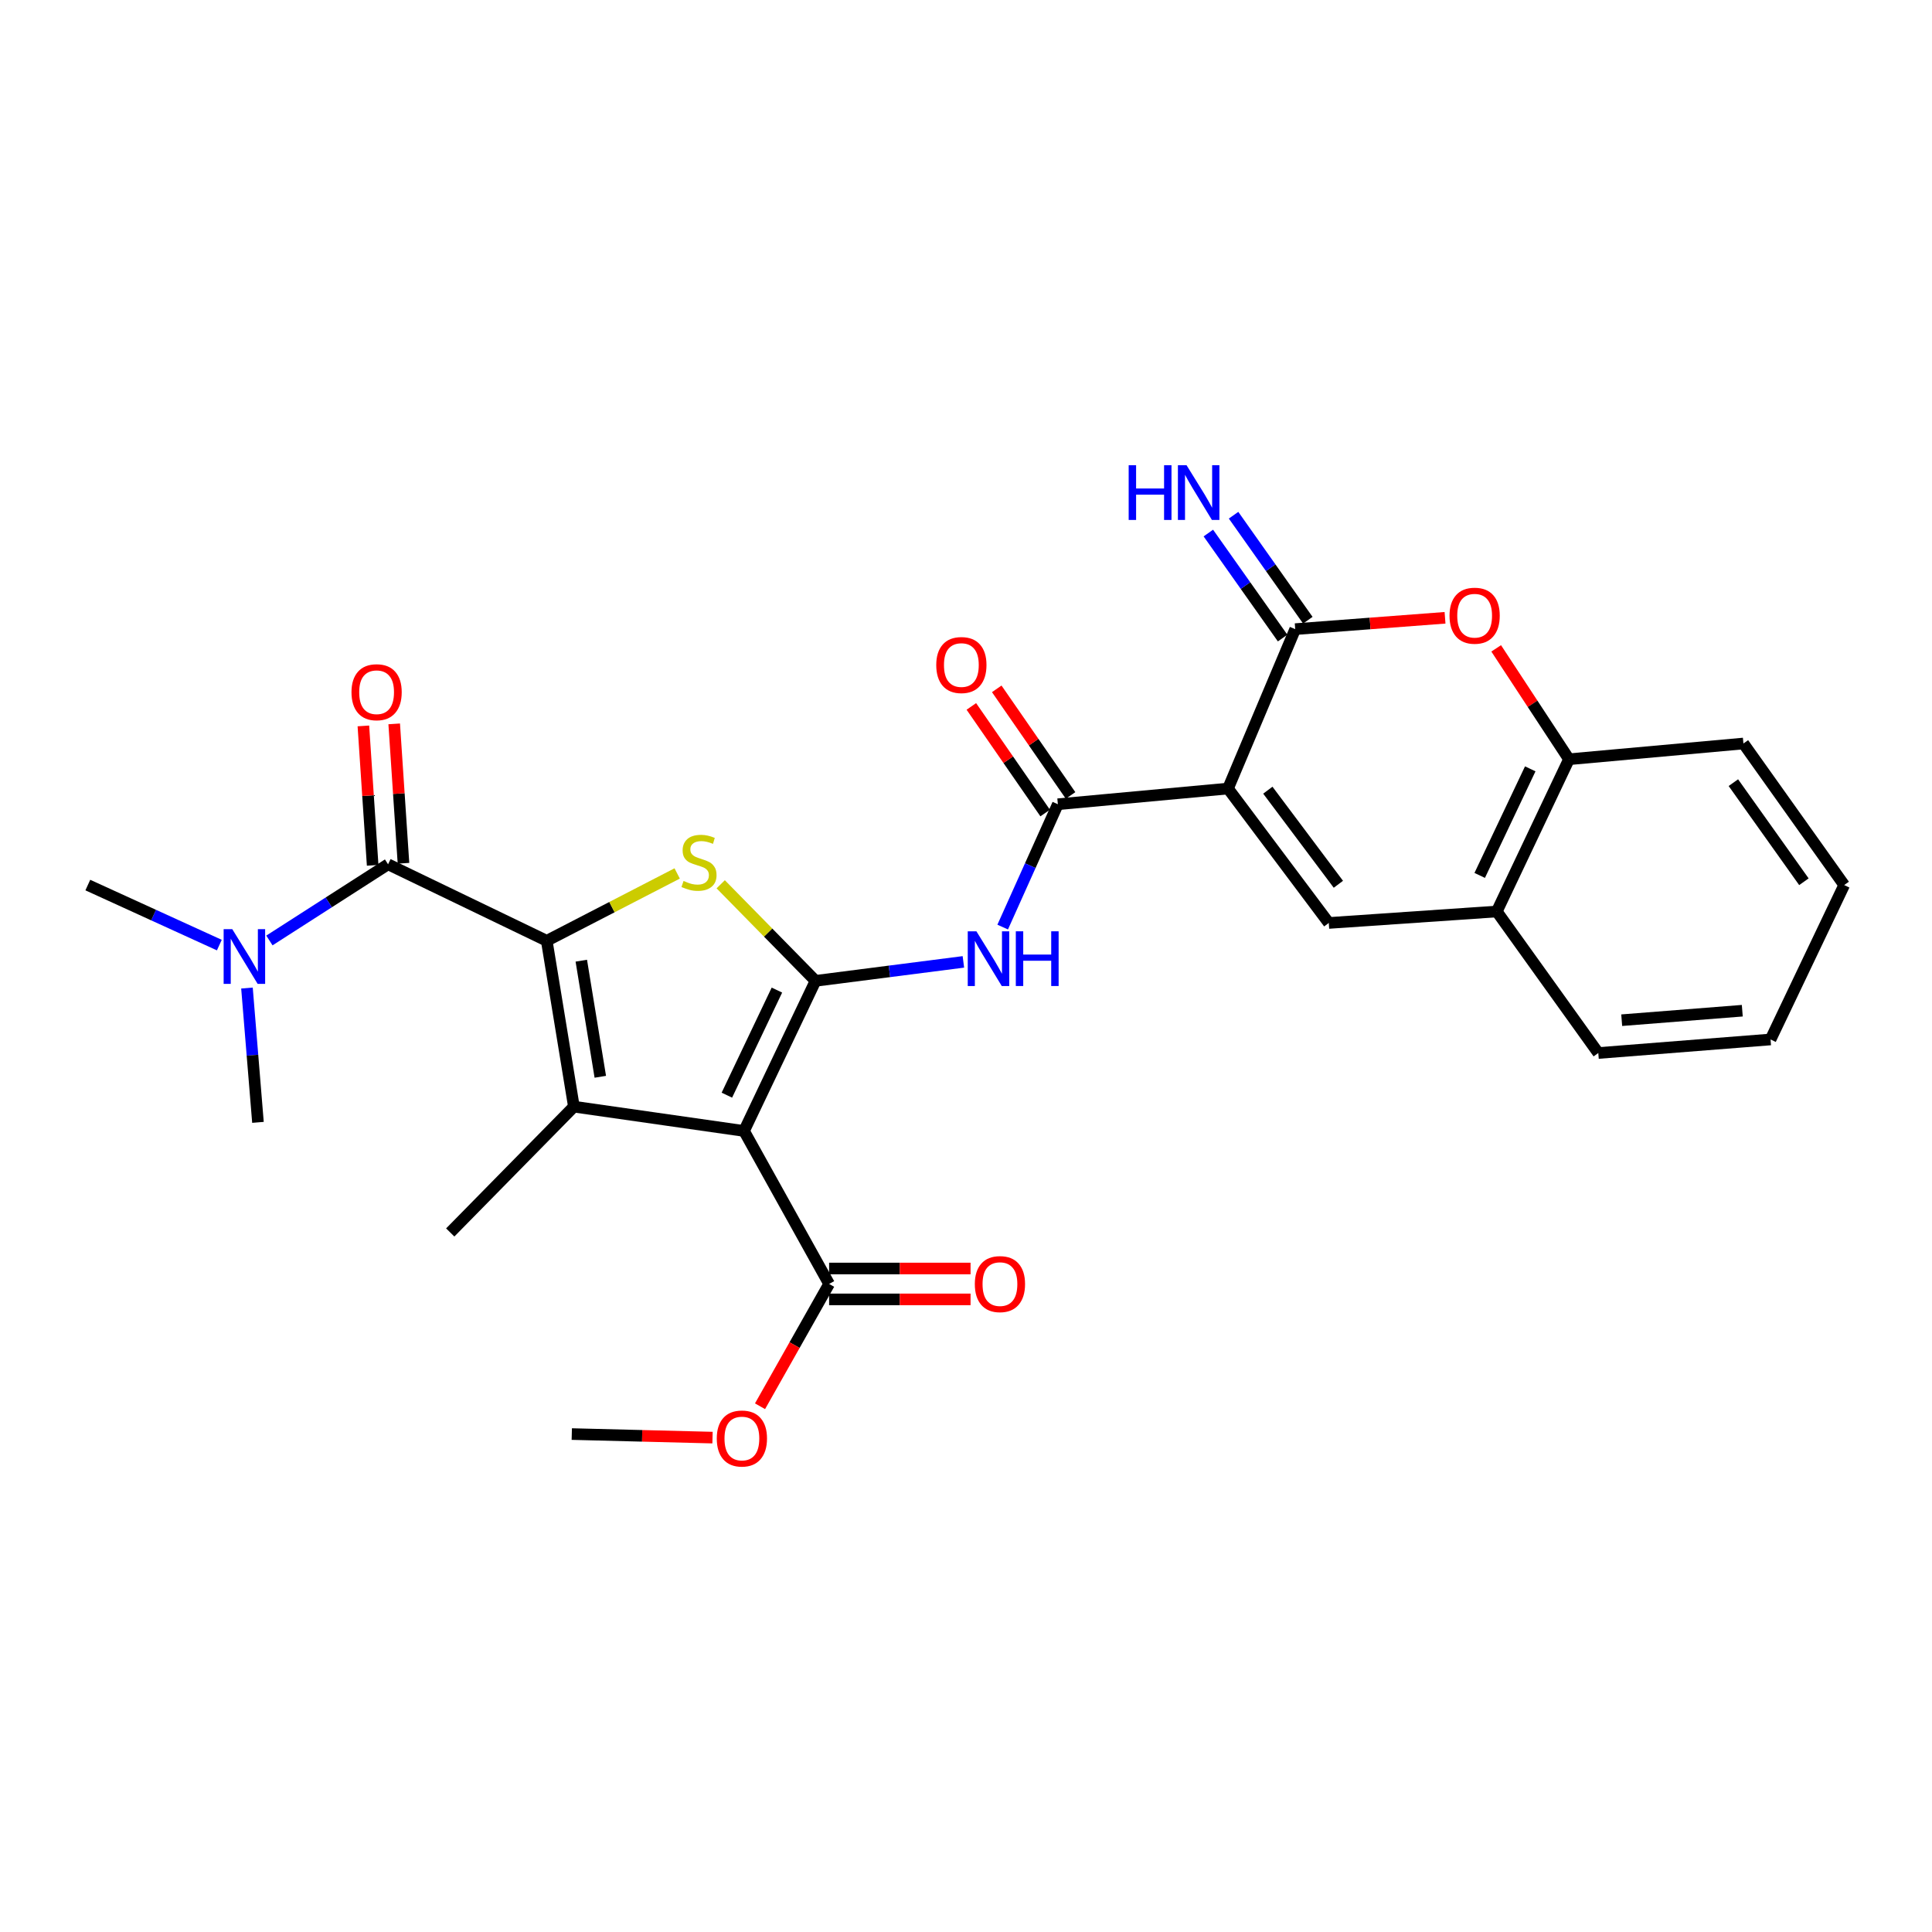 <?xml version='1.0' encoding='iso-8859-1'?>
<svg version='1.1' baseProfile='full'
              xmlns='http://www.w3.org/2000/svg'
                      xmlns:rdkit='http://www.rdkit.org/xml'
                      xmlns:xlink='http://www.w3.org/1999/xlink'
                  xml:space='preserve'
width='1000px' height='1000px' viewBox='0 0 1000 1000'>
<!-- END OF HEADER -->
<rect style='opacity:1.0;fill:#FFFFFF;stroke:none' width='1000' height='1000' x='0' y='0'> </rect>
<path class='bond-1' d='M 422.114,507.686 L 385.111,585.385' style='fill:none;fill-rule:evenodd;stroke:#000000;stroke-width:6px;stroke-linecap:butt;stroke-linejoin:miter;stroke-opacity:1' />
<path class='bond-1' d='M 402.129,512.467 L 376.227,566.856' style='fill:none;fill-rule:evenodd;stroke:#000000;stroke-width:6px;stroke-linecap:butt;stroke-linejoin:miter;stroke-opacity:1' />
<path class='bond-4' d='M 422.114,507.686 L 397.575,482.692' style='fill:none;fill-rule:evenodd;stroke:#000000;stroke-width:6px;stroke-linecap:butt;stroke-linejoin:miter;stroke-opacity:1' />
<path class='bond-4' d='M 397.575,482.692 L 373.037,457.698' style='fill:none;fill-rule:evenodd;stroke:#CCCC00;stroke-width:6px;stroke-linecap:butt;stroke-linejoin:miter;stroke-opacity:1' />
<path class='bond-7' d='M 422.114,507.686 L 460.381,502.777' style='fill:none;fill-rule:evenodd;stroke:#000000;stroke-width:6px;stroke-linecap:butt;stroke-linejoin:miter;stroke-opacity:1' />
<path class='bond-7' d='M 460.381,502.777 L 498.648,497.868' style='fill:none;fill-rule:evenodd;stroke:#0000FF;stroke-width:6px;stroke-linecap:butt;stroke-linejoin:miter;stroke-opacity:1' />
<path class='bond-0' d='M 282.995,486.955 L 316.751,469.523' style='fill:none;fill-rule:evenodd;stroke:#000000;stroke-width:6px;stroke-linecap:butt;stroke-linejoin:miter;stroke-opacity:1' />
<path class='bond-0' d='M 316.751,469.523 L 350.507,452.092' style='fill:none;fill-rule:evenodd;stroke:#CCCC00;stroke-width:6px;stroke-linecap:butt;stroke-linejoin:miter;stroke-opacity:1' />
<path class='bond-8' d='M 282.995,486.955 L 200.863,447.359' style='fill:none;fill-rule:evenodd;stroke:#000000;stroke-width:6px;stroke-linecap:butt;stroke-linejoin:miter;stroke-opacity:1' />
<path class='bond-28' d='M 282.995,486.955 L 297.046,572.8' style='fill:none;fill-rule:evenodd;stroke:#000000;stroke-width:6px;stroke-linecap:butt;stroke-linejoin:miter;stroke-opacity:1' />
<path class='bond-28' d='M 300.88,497.249 L 310.716,557.34' style='fill:none;fill-rule:evenodd;stroke:#000000;stroke-width:6px;stroke-linecap:butt;stroke-linejoin:miter;stroke-opacity:1' />
<path class='bond-3' d='M 385.111,585.385 L 297.046,572.8' style='fill:none;fill-rule:evenodd;stroke:#000000;stroke-width:6px;stroke-linecap:butt;stroke-linejoin:miter;stroke-opacity:1' />
<path class='bond-11' d='M 385.111,585.385 L 429.148,664.568' style='fill:none;fill-rule:evenodd;stroke:#000000;stroke-width:6px;stroke-linecap:butt;stroke-linejoin:miter;stroke-opacity:1' />
<path class='bond-2' d='M 635.61,408.154 L 547.545,416.272' style='fill:none;fill-rule:evenodd;stroke:#000000;stroke-width:6px;stroke-linecap:butt;stroke-linejoin:miter;stroke-opacity:1' />
<path class='bond-5' d='M 635.61,408.154 L 670.401,325.64' style='fill:none;fill-rule:evenodd;stroke:#000000;stroke-width:6px;stroke-linecap:butt;stroke-linejoin:miter;stroke-opacity:1' />
<path class='bond-9' d='M 635.61,408.154 L 687.774,477.727' style='fill:none;fill-rule:evenodd;stroke:#000000;stroke-width:6px;stroke-linecap:butt;stroke-linejoin:miter;stroke-opacity:1' />
<path class='bond-9' d='M 656.227,408.999 L 692.741,457.7' style='fill:none;fill-rule:evenodd;stroke:#000000;stroke-width:6px;stroke-linecap:butt;stroke-linejoin:miter;stroke-opacity:1' />
<path class='bond-19' d='M 297.046,572.8 L 233.042,637.922' style='fill:none;fill-rule:evenodd;stroke:#000000;stroke-width:6px;stroke-linecap:butt;stroke-linejoin:miter;stroke-opacity:1' />
<path class='bond-10' d='M 670.401,325.64 L 709.172,322.703' style='fill:none;fill-rule:evenodd;stroke:#000000;stroke-width:6px;stroke-linecap:butt;stroke-linejoin:miter;stroke-opacity:1' />
<path class='bond-10' d='M 709.172,322.703 L 747.943,319.767' style='fill:none;fill-rule:evenodd;stroke:#FF0000;stroke-width:6px;stroke-linecap:butt;stroke-linejoin:miter;stroke-opacity:1' />
<path class='bond-14' d='M 676.928,321.024 L 657.71,293.849' style='fill:none;fill-rule:evenodd;stroke:#000000;stroke-width:6px;stroke-linecap:butt;stroke-linejoin:miter;stroke-opacity:1' />
<path class='bond-14' d='M 657.71,293.849 L 638.493,266.674' style='fill:none;fill-rule:evenodd;stroke:#0000FF;stroke-width:6px;stroke-linecap:butt;stroke-linejoin:miter;stroke-opacity:1' />
<path class='bond-14' d='M 663.875,330.256 L 644.657,303.08' style='fill:none;fill-rule:evenodd;stroke:#000000;stroke-width:6px;stroke-linecap:butt;stroke-linejoin:miter;stroke-opacity:1' />
<path class='bond-14' d='M 644.657,303.08 L 625.439,275.905' style='fill:none;fill-rule:evenodd;stroke:#0000FF;stroke-width:6px;stroke-linecap:butt;stroke-linejoin:miter;stroke-opacity:1' />
<path class='bond-6' d='M 547.545,416.272 L 533.267,448.061' style='fill:none;fill-rule:evenodd;stroke:#000000;stroke-width:6px;stroke-linecap:butt;stroke-linejoin:miter;stroke-opacity:1' />
<path class='bond-6' d='M 533.267,448.061 L 518.988,479.851' style='fill:none;fill-rule:evenodd;stroke:#0000FF;stroke-width:6px;stroke-linecap:butt;stroke-linejoin:miter;stroke-opacity:1' />
<path class='bond-17' d='M 554.118,411.721 L 535.015,384.133' style='fill:none;fill-rule:evenodd;stroke:#000000;stroke-width:6px;stroke-linecap:butt;stroke-linejoin:miter;stroke-opacity:1' />
<path class='bond-17' d='M 535.015,384.133 L 515.913,356.544' style='fill:none;fill-rule:evenodd;stroke:#FF0000;stroke-width:6px;stroke-linecap:butt;stroke-linejoin:miter;stroke-opacity:1' />
<path class='bond-17' d='M 540.973,420.823 L 521.871,393.234' style='fill:none;fill-rule:evenodd;stroke:#000000;stroke-width:6px;stroke-linecap:butt;stroke-linejoin:miter;stroke-opacity:1' />
<path class='bond-17' d='M 521.871,393.234 L 502.768,365.645' style='fill:none;fill-rule:evenodd;stroke:#FF0000;stroke-width:6px;stroke-linecap:butt;stroke-linejoin:miter;stroke-opacity:1' />
<path class='bond-15' d='M 200.863,447.359 L 170.153,467.073' style='fill:none;fill-rule:evenodd;stroke:#000000;stroke-width:6px;stroke-linecap:butt;stroke-linejoin:miter;stroke-opacity:1' />
<path class='bond-15' d='M 170.153,467.073 L 139.443,486.787' style='fill:none;fill-rule:evenodd;stroke:#0000FF;stroke-width:6px;stroke-linecap:butt;stroke-linejoin:miter;stroke-opacity:1' />
<path class='bond-16' d='M 208.839,446.828 L 206.438,410.751' style='fill:none;fill-rule:evenodd;stroke:#000000;stroke-width:6px;stroke-linecap:butt;stroke-linejoin:miter;stroke-opacity:1' />
<path class='bond-16' d='M 206.438,410.751 L 204.037,374.673' style='fill:none;fill-rule:evenodd;stroke:#FF0000;stroke-width:6px;stroke-linecap:butt;stroke-linejoin:miter;stroke-opacity:1' />
<path class='bond-16' d='M 192.887,447.89 L 190.486,411.812' style='fill:none;fill-rule:evenodd;stroke:#000000;stroke-width:6px;stroke-linecap:butt;stroke-linejoin:miter;stroke-opacity:1' />
<path class='bond-16' d='M 190.486,411.812 L 188.085,375.735' style='fill:none;fill-rule:evenodd;stroke:#FF0000;stroke-width:6px;stroke-linecap:butt;stroke-linejoin:miter;stroke-opacity:1' />
<path class='bond-12' d='M 687.774,477.727 L 774.729,471.784' style='fill:none;fill-rule:evenodd;stroke:#000000;stroke-width:6px;stroke-linecap:butt;stroke-linejoin:miter;stroke-opacity:1' />
<path class='bond-29' d='M 774.423,335.59 L 793.264,364.287' style='fill:none;fill-rule:evenodd;stroke:#FF0000;stroke-width:6px;stroke-linecap:butt;stroke-linejoin:miter;stroke-opacity:1' />
<path class='bond-29' d='M 793.264,364.287 L 812.105,392.983' style='fill:none;fill-rule:evenodd;stroke:#000000;stroke-width:6px;stroke-linecap:butt;stroke-linejoin:miter;stroke-opacity:1' />
<path class='bond-18' d='M 429.148,672.562 L 465.753,672.562' style='fill:none;fill-rule:evenodd;stroke:#000000;stroke-width:6px;stroke-linecap:butt;stroke-linejoin:miter;stroke-opacity:1' />
<path class='bond-18' d='M 465.753,672.562 L 502.358,672.562' style='fill:none;fill-rule:evenodd;stroke:#FF0000;stroke-width:6px;stroke-linecap:butt;stroke-linejoin:miter;stroke-opacity:1' />
<path class='bond-18' d='M 429.148,656.575 L 465.753,656.575' style='fill:none;fill-rule:evenodd;stroke:#000000;stroke-width:6px;stroke-linecap:butt;stroke-linejoin:miter;stroke-opacity:1' />
<path class='bond-18' d='M 465.753,656.575 L 502.358,656.575' style='fill:none;fill-rule:evenodd;stroke:#FF0000;stroke-width:6px;stroke-linecap:butt;stroke-linejoin:miter;stroke-opacity:1' />
<path class='bond-20' d='M 429.148,664.568 L 411.268,696.221' style='fill:none;fill-rule:evenodd;stroke:#000000;stroke-width:6px;stroke-linecap:butt;stroke-linejoin:miter;stroke-opacity:1' />
<path class='bond-20' d='M 411.268,696.221 L 393.387,727.874' style='fill:none;fill-rule:evenodd;stroke:#FF0000;stroke-width:6px;stroke-linecap:butt;stroke-linejoin:miter;stroke-opacity:1' />
<path class='bond-13' d='M 774.729,471.784 L 812.105,392.983' style='fill:none;fill-rule:evenodd;stroke:#000000;stroke-width:6px;stroke-linecap:butt;stroke-linejoin:miter;stroke-opacity:1' />
<path class='bond-13' d='M 765.89,453.113 L 792.053,397.952' style='fill:none;fill-rule:evenodd;stroke:#000000;stroke-width:6px;stroke-linecap:butt;stroke-linejoin:miter;stroke-opacity:1' />
<path class='bond-21' d='M 774.729,471.784 L 827.275,545.043' style='fill:none;fill-rule:evenodd;stroke:#000000;stroke-width:6px;stroke-linecap:butt;stroke-linejoin:miter;stroke-opacity:1' />
<path class='bond-22' d='M 812.105,392.983 L 902.39,384.839' style='fill:none;fill-rule:evenodd;stroke:#000000;stroke-width:6px;stroke-linecap:butt;stroke-linejoin:miter;stroke-opacity:1' />
<path class='bond-23' d='M 127.829,511.413 L 130.674,546.174' style='fill:none;fill-rule:evenodd;stroke:#0000FF;stroke-width:6px;stroke-linecap:butt;stroke-linejoin:miter;stroke-opacity:1' />
<path class='bond-23' d='M 130.674,546.174 L 133.52,580.935' style='fill:none;fill-rule:evenodd;stroke:#000000;stroke-width:6px;stroke-linecap:butt;stroke-linejoin:miter;stroke-opacity:1' />
<path class='bond-24' d='M 113.527,489.18 L 79.491,473.643' style='fill:none;fill-rule:evenodd;stroke:#0000FF;stroke-width:6px;stroke-linecap:butt;stroke-linejoin:miter;stroke-opacity:1' />
<path class='bond-24' d='M 79.491,473.643 L 45.455,458.106' style='fill:none;fill-rule:evenodd;stroke:#000000;stroke-width:6px;stroke-linecap:butt;stroke-linejoin:miter;stroke-opacity:1' />
<path class='bond-25' d='M 368.799,744.105 L 332.376,743.187' style='fill:none;fill-rule:evenodd;stroke:#FF0000;stroke-width:6px;stroke-linecap:butt;stroke-linejoin:miter;stroke-opacity:1' />
<path class='bond-25' d='M 332.376,743.187 L 295.954,742.268' style='fill:none;fill-rule:evenodd;stroke:#000000;stroke-width:6px;stroke-linecap:butt;stroke-linejoin:miter;stroke-opacity:1' />
<path class='bond-26' d='M 827.275,545.043 L 916.433,538.026' style='fill:none;fill-rule:evenodd;stroke:#000000;stroke-width:6px;stroke-linecap:butt;stroke-linejoin:miter;stroke-opacity:1' />
<path class='bond-26' d='M 839.394,528.052 L 901.805,523.141' style='fill:none;fill-rule:evenodd;stroke:#000000;stroke-width:6px;stroke-linecap:butt;stroke-linejoin:miter;stroke-opacity:1' />
<path class='bond-30' d='M 902.39,384.839 L 954.545,458.106' style='fill:none;fill-rule:evenodd;stroke:#000000;stroke-width:6px;stroke-linecap:butt;stroke-linejoin:miter;stroke-opacity:1' />
<path class='bond-30' d='M 897.189,405.1 L 933.698,456.388' style='fill:none;fill-rule:evenodd;stroke:#000000;stroke-width:6px;stroke-linecap:butt;stroke-linejoin:miter;stroke-opacity:1' />
<path class='bond-27' d='M 916.433,538.026 L 954.545,458.106' style='fill:none;fill-rule:evenodd;stroke:#000000;stroke-width:6px;stroke-linecap:butt;stroke-linejoin:miter;stroke-opacity:1' />
<path  class='atom-5' d='M 353.805 455.978
Q 354.125 456.098, 355.445 456.658
Q 356.765 457.218, 358.205 457.578
Q 359.685 457.898, 361.125 457.898
Q 363.805 457.898, 365.365 456.618
Q 366.925 455.298, 366.925 453.018
Q 366.925 451.458, 366.125 450.498
Q 365.365 449.538, 364.165 449.018
Q 362.965 448.498, 360.965 447.898
Q 358.445 447.138, 356.925 446.418
Q 355.445 445.698, 354.365 444.178
Q 353.325 442.658, 353.325 440.098
Q 353.325 436.538, 355.725 434.338
Q 358.165 432.138, 362.965 432.138
Q 366.245 432.138, 369.965 433.698
L 369.045 436.778
Q 365.645 435.378, 363.085 435.378
Q 360.325 435.378, 358.805 436.538
Q 357.285 437.658, 357.325 439.618
Q 357.325 441.138, 358.085 442.058
Q 358.885 442.978, 360.005 443.498
Q 361.165 444.018, 363.085 444.618
Q 365.645 445.418, 367.165 446.218
Q 368.685 447.018, 369.765 448.658
Q 370.885 450.258, 370.885 453.018
Q 370.885 456.938, 368.245 459.058
Q 365.645 461.138, 361.285 461.138
Q 358.765 461.138, 356.845 460.578
Q 354.965 460.058, 352.725 459.138
L 353.805 455.978
' fill='#CCCC00'/>
<path  class='atom-8' d='M 505.384 482.041
L 514.664 497.041
Q 515.584 498.521, 517.064 501.201
Q 518.544 503.881, 518.624 504.041
L 518.624 482.041
L 522.384 482.041
L 522.384 510.361
L 518.504 510.361
L 508.544 493.961
Q 507.384 492.041, 506.144 489.841
Q 504.944 487.641, 504.584 486.961
L 504.584 510.361
L 500.904 510.361
L 500.904 482.041
L 505.384 482.041
' fill='#0000FF'/>
<path  class='atom-8' d='M 525.784 482.041
L 529.624 482.041
L 529.624 494.081
L 544.104 494.081
L 544.104 482.041
L 547.944 482.041
L 547.944 510.361
L 544.104 510.361
L 544.104 497.281
L 529.624 497.281
L 529.624 510.361
L 525.784 510.361
L 525.784 482.041
' fill='#0000FF'/>
<path  class='atom-11' d='M 750.271 318.685
Q 750.271 311.885, 753.631 308.085
Q 756.991 304.285, 763.271 304.285
Q 769.551 304.285, 772.911 308.085
Q 776.271 311.885, 776.271 318.685
Q 776.271 325.565, 772.871 329.485
Q 769.471 333.365, 763.271 333.365
Q 757.031 333.365, 753.631 329.485
Q 750.271 325.605, 750.271 318.685
M 763.271 330.165
Q 767.591 330.165, 769.911 327.285
Q 772.271 324.365, 772.271 318.685
Q 772.271 313.125, 769.911 310.325
Q 767.591 307.485, 763.271 307.485
Q 758.951 307.485, 756.591 310.285
Q 754.271 313.085, 754.271 318.685
Q 754.271 324.405, 756.591 327.285
Q 758.951 330.165, 763.271 330.165
' fill='#FF0000'/>
<path  class='atom-15' d='M 584.202 240.806
L 588.042 240.806
L 588.042 252.846
L 602.522 252.846
L 602.522 240.806
L 606.362 240.806
L 606.362 269.126
L 602.522 269.126
L 602.522 256.046
L 588.042 256.046
L 588.042 269.126
L 584.202 269.126
L 584.202 240.806
' fill='#0000FF'/>
<path  class='atom-15' d='M 614.162 240.806
L 623.442 255.806
Q 624.362 257.286, 625.842 259.966
Q 627.322 262.646, 627.402 262.806
L 627.402 240.806
L 631.162 240.806
L 631.162 269.126
L 627.282 269.126
L 617.322 252.726
Q 616.162 250.806, 614.922 248.606
Q 613.722 246.406, 613.362 245.726
L 613.362 269.126
L 609.682 269.126
L 609.682 240.806
L 614.162 240.806
' fill='#0000FF'/>
<path  class='atom-16' d='M 120.234 480.94
L 129.514 495.94
Q 130.434 497.42, 131.914 500.1
Q 133.394 502.78, 133.474 502.94
L 133.474 480.94
L 137.234 480.94
L 137.234 509.26
L 133.354 509.26
L 123.394 492.86
Q 122.234 490.94, 120.994 488.74
Q 119.794 486.54, 119.434 485.86
L 119.434 509.26
L 115.754 509.26
L 115.754 480.94
L 120.234 480.94
' fill='#0000FF'/>
<path  class='atom-17' d='M 181.93 358.29
Q 181.93 351.49, 185.29 347.69
Q 188.65 343.89, 194.93 343.89
Q 201.21 343.89, 204.57 347.69
Q 207.93 351.49, 207.93 358.29
Q 207.93 365.17, 204.53 369.09
Q 201.13 372.97, 194.93 372.97
Q 188.69 372.97, 185.29 369.09
Q 181.93 365.21, 181.93 358.29
M 194.93 369.77
Q 199.25 369.77, 201.57 366.89
Q 203.93 363.97, 203.93 358.29
Q 203.93 352.73, 201.57 349.93
Q 199.25 347.09, 194.93 347.09
Q 190.61 347.09, 188.25 349.89
Q 185.93 352.69, 185.93 358.29
Q 185.93 364.01, 188.25 366.89
Q 190.61 369.77, 194.93 369.77
' fill='#FF0000'/>
<path  class='atom-18' d='M 484.602 344.221
Q 484.602 337.421, 487.962 333.621
Q 491.322 329.821, 497.602 329.821
Q 503.882 329.821, 507.242 333.621
Q 510.602 337.421, 510.602 344.221
Q 510.602 351.101, 507.202 355.021
Q 503.802 358.901, 497.602 358.901
Q 491.362 358.901, 487.962 355.021
Q 484.602 351.141, 484.602 344.221
M 497.602 355.701
Q 501.922 355.701, 504.242 352.821
Q 506.602 349.901, 506.602 344.221
Q 506.602 338.661, 504.242 335.861
Q 501.922 333.021, 497.602 333.021
Q 493.282 333.021, 490.922 335.821
Q 488.602 338.621, 488.602 344.221
Q 488.602 349.941, 490.922 352.821
Q 493.282 355.701, 497.602 355.701
' fill='#FF0000'/>
<path  class='atom-19' d='M 504.569 664.648
Q 504.569 657.848, 507.929 654.048
Q 511.289 650.248, 517.569 650.248
Q 523.849 650.248, 527.209 654.048
Q 530.569 657.848, 530.569 664.648
Q 530.569 671.528, 527.169 675.448
Q 523.769 679.328, 517.569 679.328
Q 511.329 679.328, 507.929 675.448
Q 504.569 671.568, 504.569 664.648
M 517.569 676.128
Q 521.889 676.128, 524.209 673.248
Q 526.569 670.328, 526.569 664.648
Q 526.569 659.088, 524.209 656.288
Q 521.889 653.448, 517.569 653.448
Q 513.249 653.448, 510.889 656.248
Q 508.569 659.048, 508.569 664.648
Q 508.569 670.368, 510.889 673.248
Q 513.249 676.128, 517.569 676.128
' fill='#FF0000'/>
<path  class='atom-21' d='M 371.001 744.569
Q 371.001 737.769, 374.361 733.969
Q 377.721 730.169, 384.001 730.169
Q 390.281 730.169, 393.641 733.969
Q 397.001 737.769, 397.001 744.569
Q 397.001 751.449, 393.601 755.369
Q 390.201 759.249, 384.001 759.249
Q 377.761 759.249, 374.361 755.369
Q 371.001 751.489, 371.001 744.569
M 384.001 756.049
Q 388.321 756.049, 390.641 753.169
Q 393.001 750.249, 393.001 744.569
Q 393.001 739.009, 390.641 736.209
Q 388.321 733.369, 384.001 733.369
Q 379.681 733.369, 377.321 736.169
Q 375.001 738.969, 375.001 744.569
Q 375.001 750.289, 377.321 753.169
Q 379.681 756.049, 384.001 756.049
' fill='#FF0000'/>
</svg>
